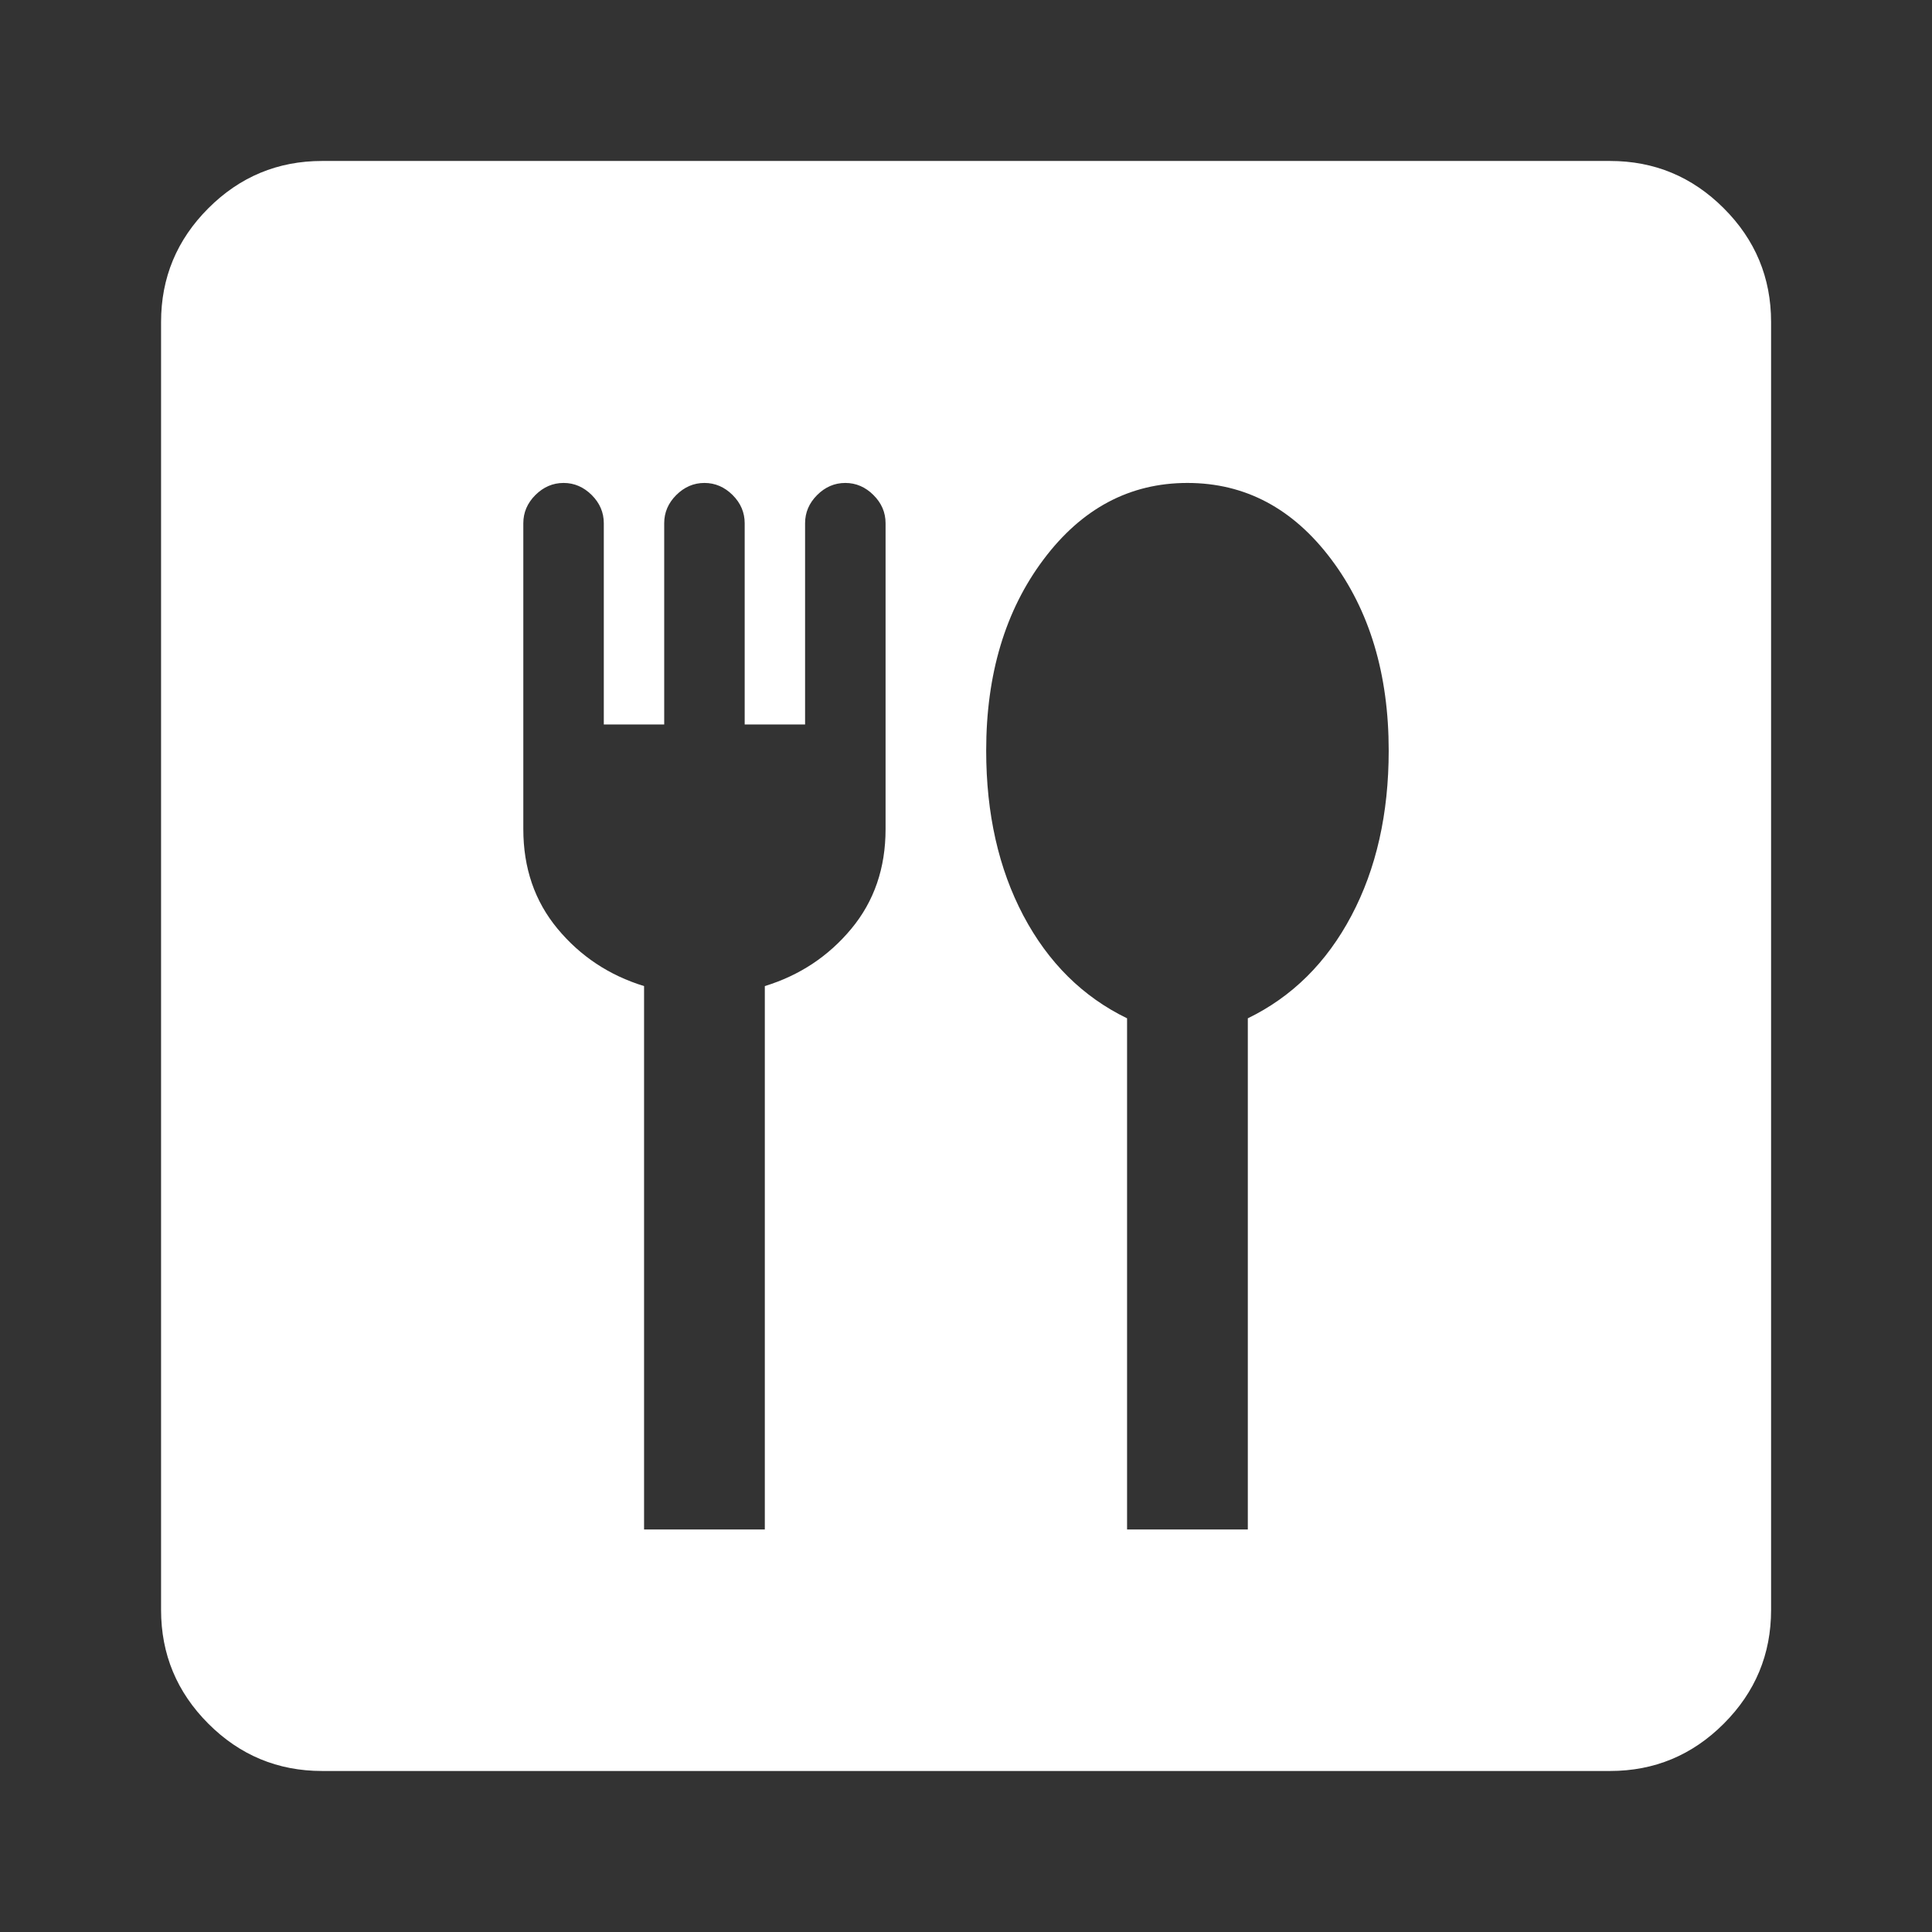<svg width="38" height="38" viewBox="0 0 38 38" fill="none" xmlns="http://www.w3.org/2000/svg">
<rect x="0" y="0" width="38" height="38" fill="#333333" stroke="none"/>
<mask id="mask0_18808_1348" style="mask-type:alpha" maskUnits="userSpaceOnUse" x="0" y="0" width="38" height="38">
<rect width="38" height="38" fill="#D9D9D9"/>
</mask>
<g mask="url(#mask0_18808_1348)">
<path d="M12.668 30.083H15.043V19.395C15.729 19.184 16.296 18.808 16.745 18.267C17.194 17.726 17.418 17.073 17.418 16.308V10.291C17.418 10.08 17.339 9.895 17.18 9.737C17.022 9.579 16.837 9.499 16.626 9.499C16.415 9.499 16.23 9.579 16.072 9.737C15.914 9.895 15.835 10.08 15.835 10.291V14.249H14.647V10.291C14.647 10.08 14.568 9.895 14.41 9.737C14.251 9.579 14.067 9.499 13.855 9.499C13.644 9.499 13.46 9.579 13.301 9.737C13.143 9.895 13.064 10.08 13.064 10.291V14.249H11.876V10.291C11.876 10.08 11.797 9.895 11.639 9.737C11.48 9.579 11.296 9.499 11.085 9.499C10.873 9.499 10.689 9.579 10.53 9.737C10.372 9.895 10.293 10.08 10.293 10.291V16.308C10.293 17.073 10.517 17.726 10.966 18.267C11.415 18.808 11.982 19.184 12.668 19.395V30.083ZM22.168 30.083H24.543V20.029C25.414 19.606 26.093 18.933 26.581 18.01C27.07 17.086 27.314 16.004 27.314 14.764C27.314 13.26 26.938 12.006 26.186 11.004C25.434 10.001 24.49 9.499 23.355 9.499C22.221 9.499 21.277 10.001 20.525 11.004C19.773 12.006 19.397 13.26 19.397 14.764C19.397 16.004 19.641 17.086 20.129 18.01C20.618 18.933 21.297 19.606 22.168 20.029V30.083ZM6.335 34.833C5.464 34.833 4.718 34.523 4.098 33.903C3.478 33.282 3.168 32.537 3.168 31.666V6.333C3.168 5.462 3.478 4.716 4.098 4.096C4.718 3.476 5.464 3.166 6.335 3.166H31.668C32.539 3.166 33.284 3.476 33.904 4.096C34.525 4.716 34.835 5.462 34.835 6.333V31.666C34.835 32.537 34.525 33.282 33.904 33.903C33.284 34.523 32.539 34.833 31.668 34.833H6.335Z" fill="white"/>
</g>
</svg>
